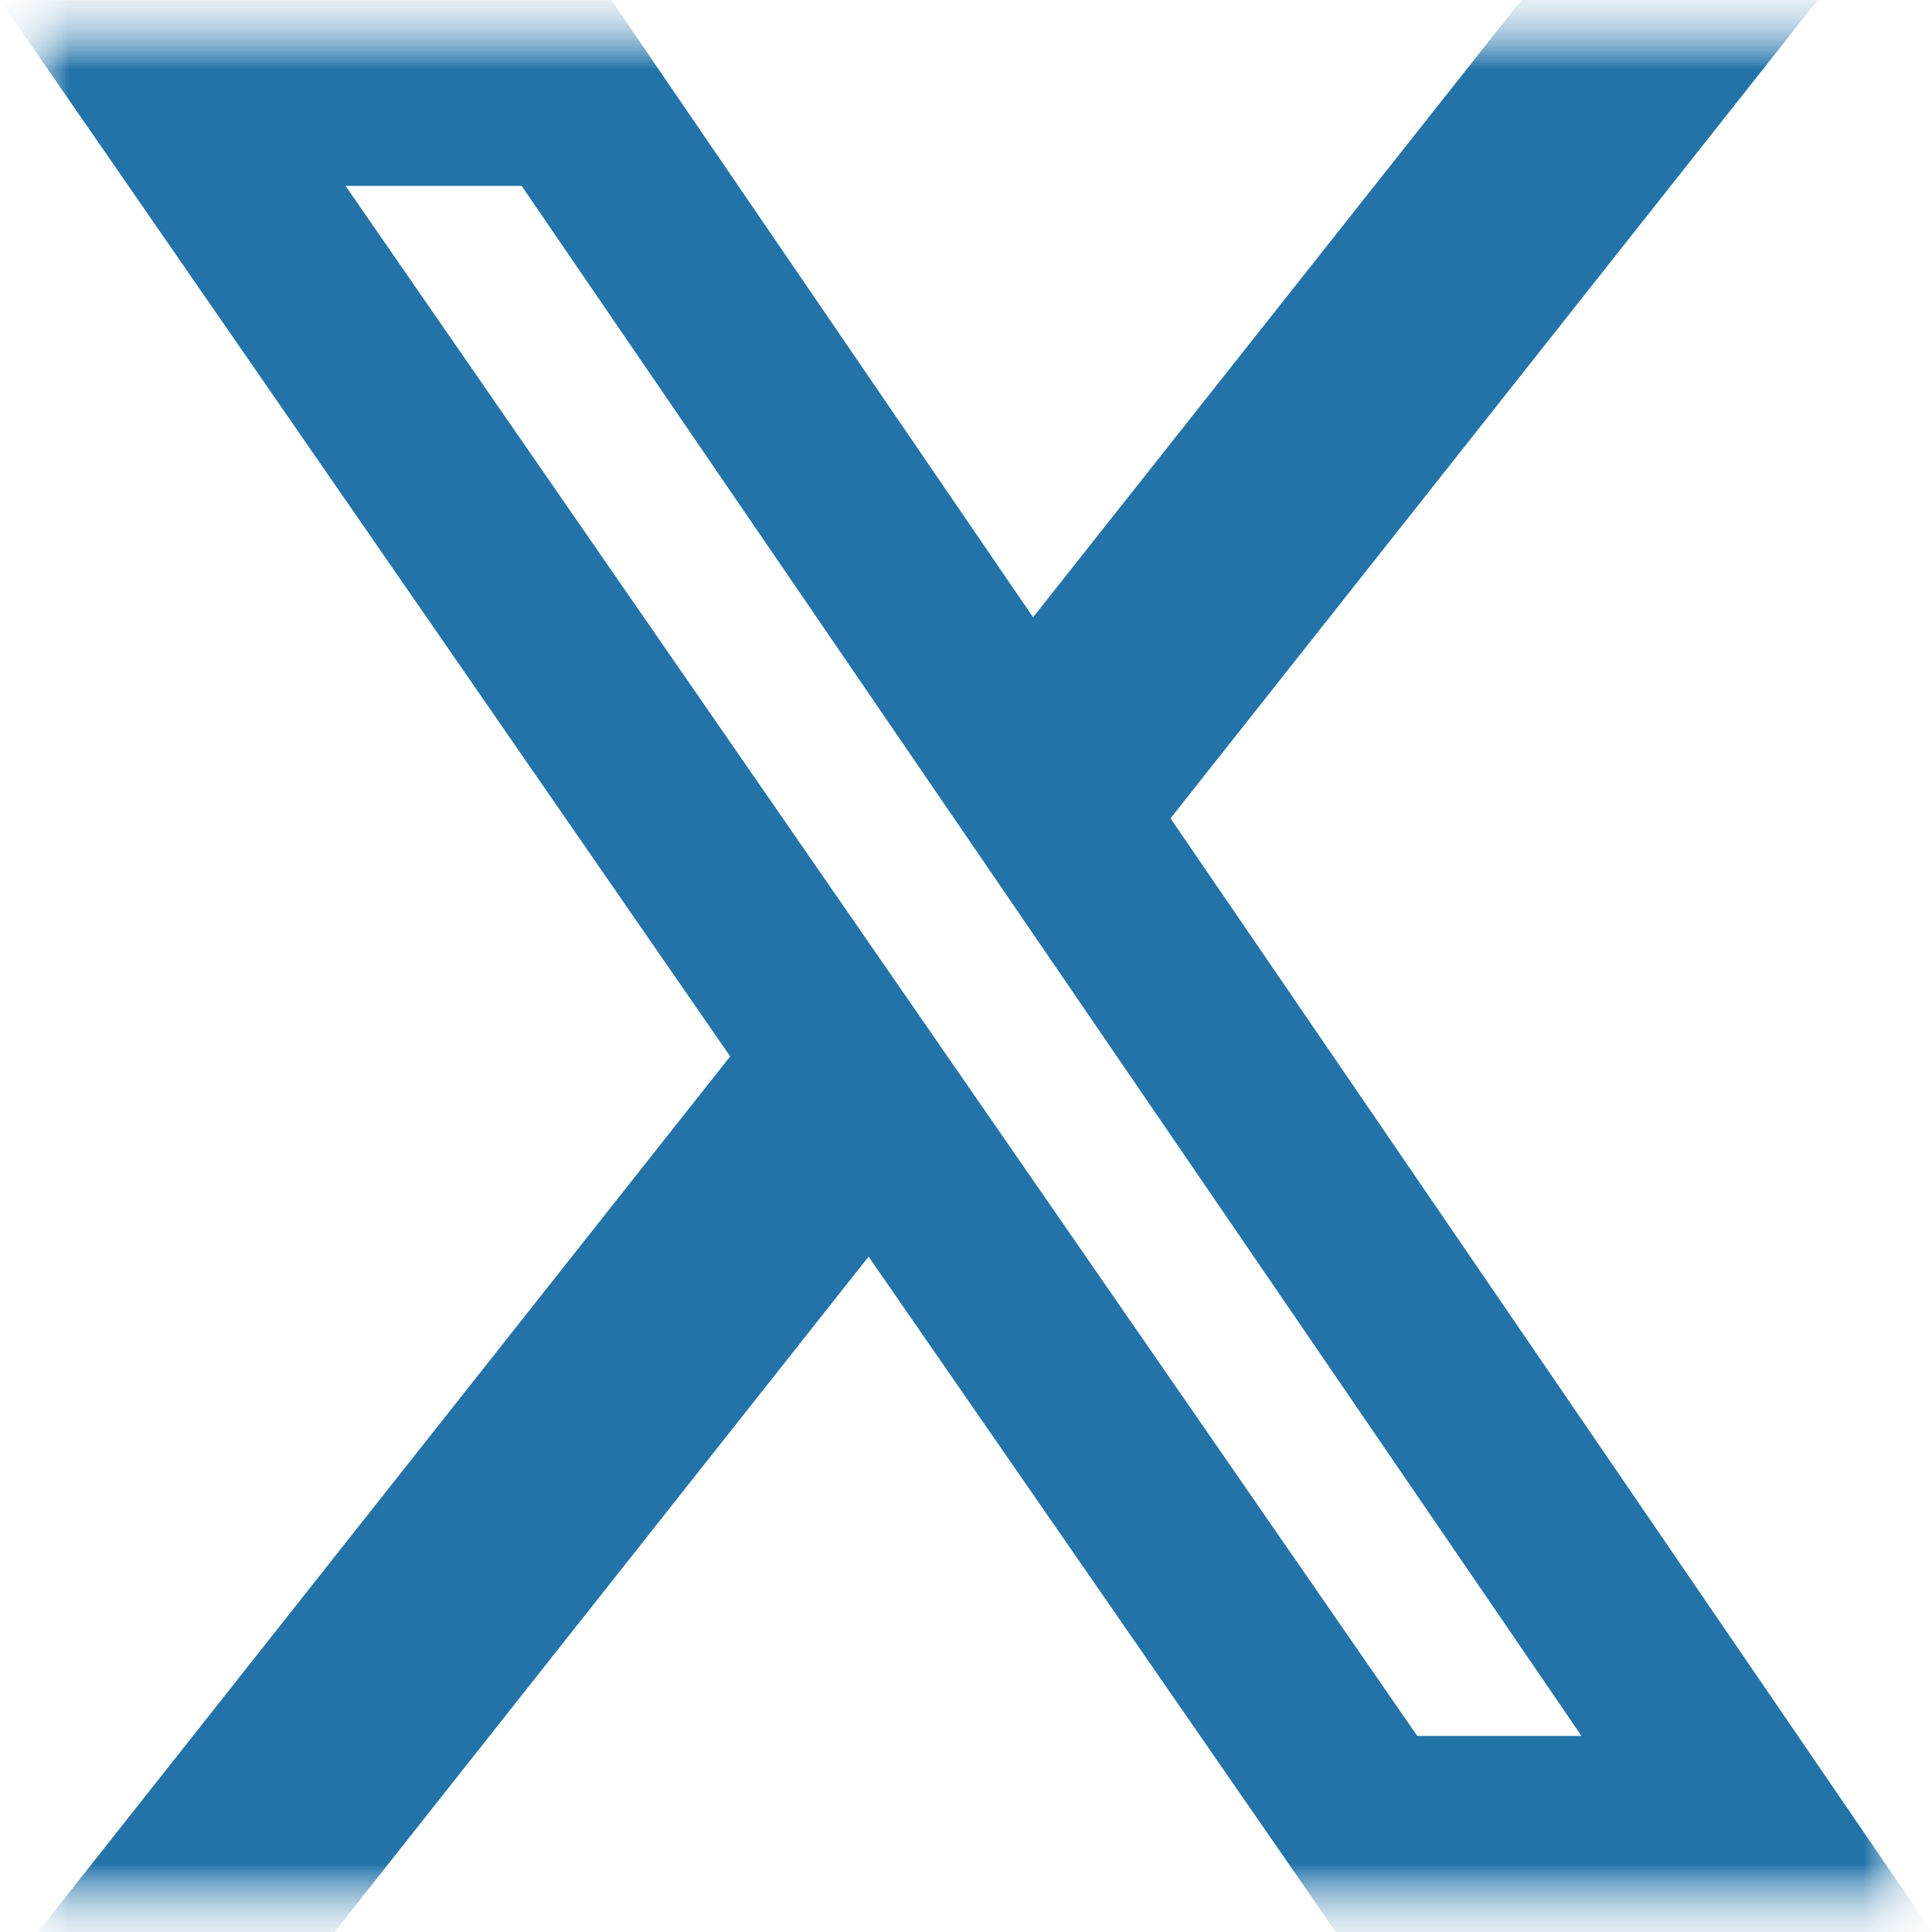 <svg width="14" height="14" viewBox="0 0 14 14" fill="none" xmlns="http://www.w3.org/2000/svg">
<g clip-path="url(#clip0_28_61)">
<mask id="mask0_28_61" style="mask-type:luminance" maskUnits="userSpaceOnUse" x="0" y="0" width="14" height="14">
<path d="M14 0H0V14H14V0Z" fill="white"/>
</mask>
<g mask="url(#mask0_28_61)">
<mask id="mask1_28_61" style="mask-type:luminance" maskUnits="userSpaceOnUse" x="0" y="0" width="14" height="14">
<path d="M14 0H0V14H14V0Z" fill="white"/>
</mask>
<g mask="url(#mask1_28_61)">
<mask id="mask2_28_61" style="mask-type:luminance" maskUnits="userSpaceOnUse" x="0" y="0" width="14" height="14">
<path d="M0 0H14V14H0V0Z" fill="white"/>
</mask>
<g mask="url(#mask2_28_61)">
<path d="M11.025 0H13.172L8.482 5.93L14 14H9.68L6.294 9.106L2.424 14H0.275L5.291 7.655L0 0.001H4.43L7.486 4.473L11.025 0ZM10.27 12.579H11.46L3.78 1.347H2.504L10.27 12.579Z" fill="#2373A9"/>
</g>
</g>
</g>
</g>
<defs>
<clipPath id="clip0_28_61">
<rect width="14" height="14" fill="white"/>
</clipPath>
</defs>
</svg>
